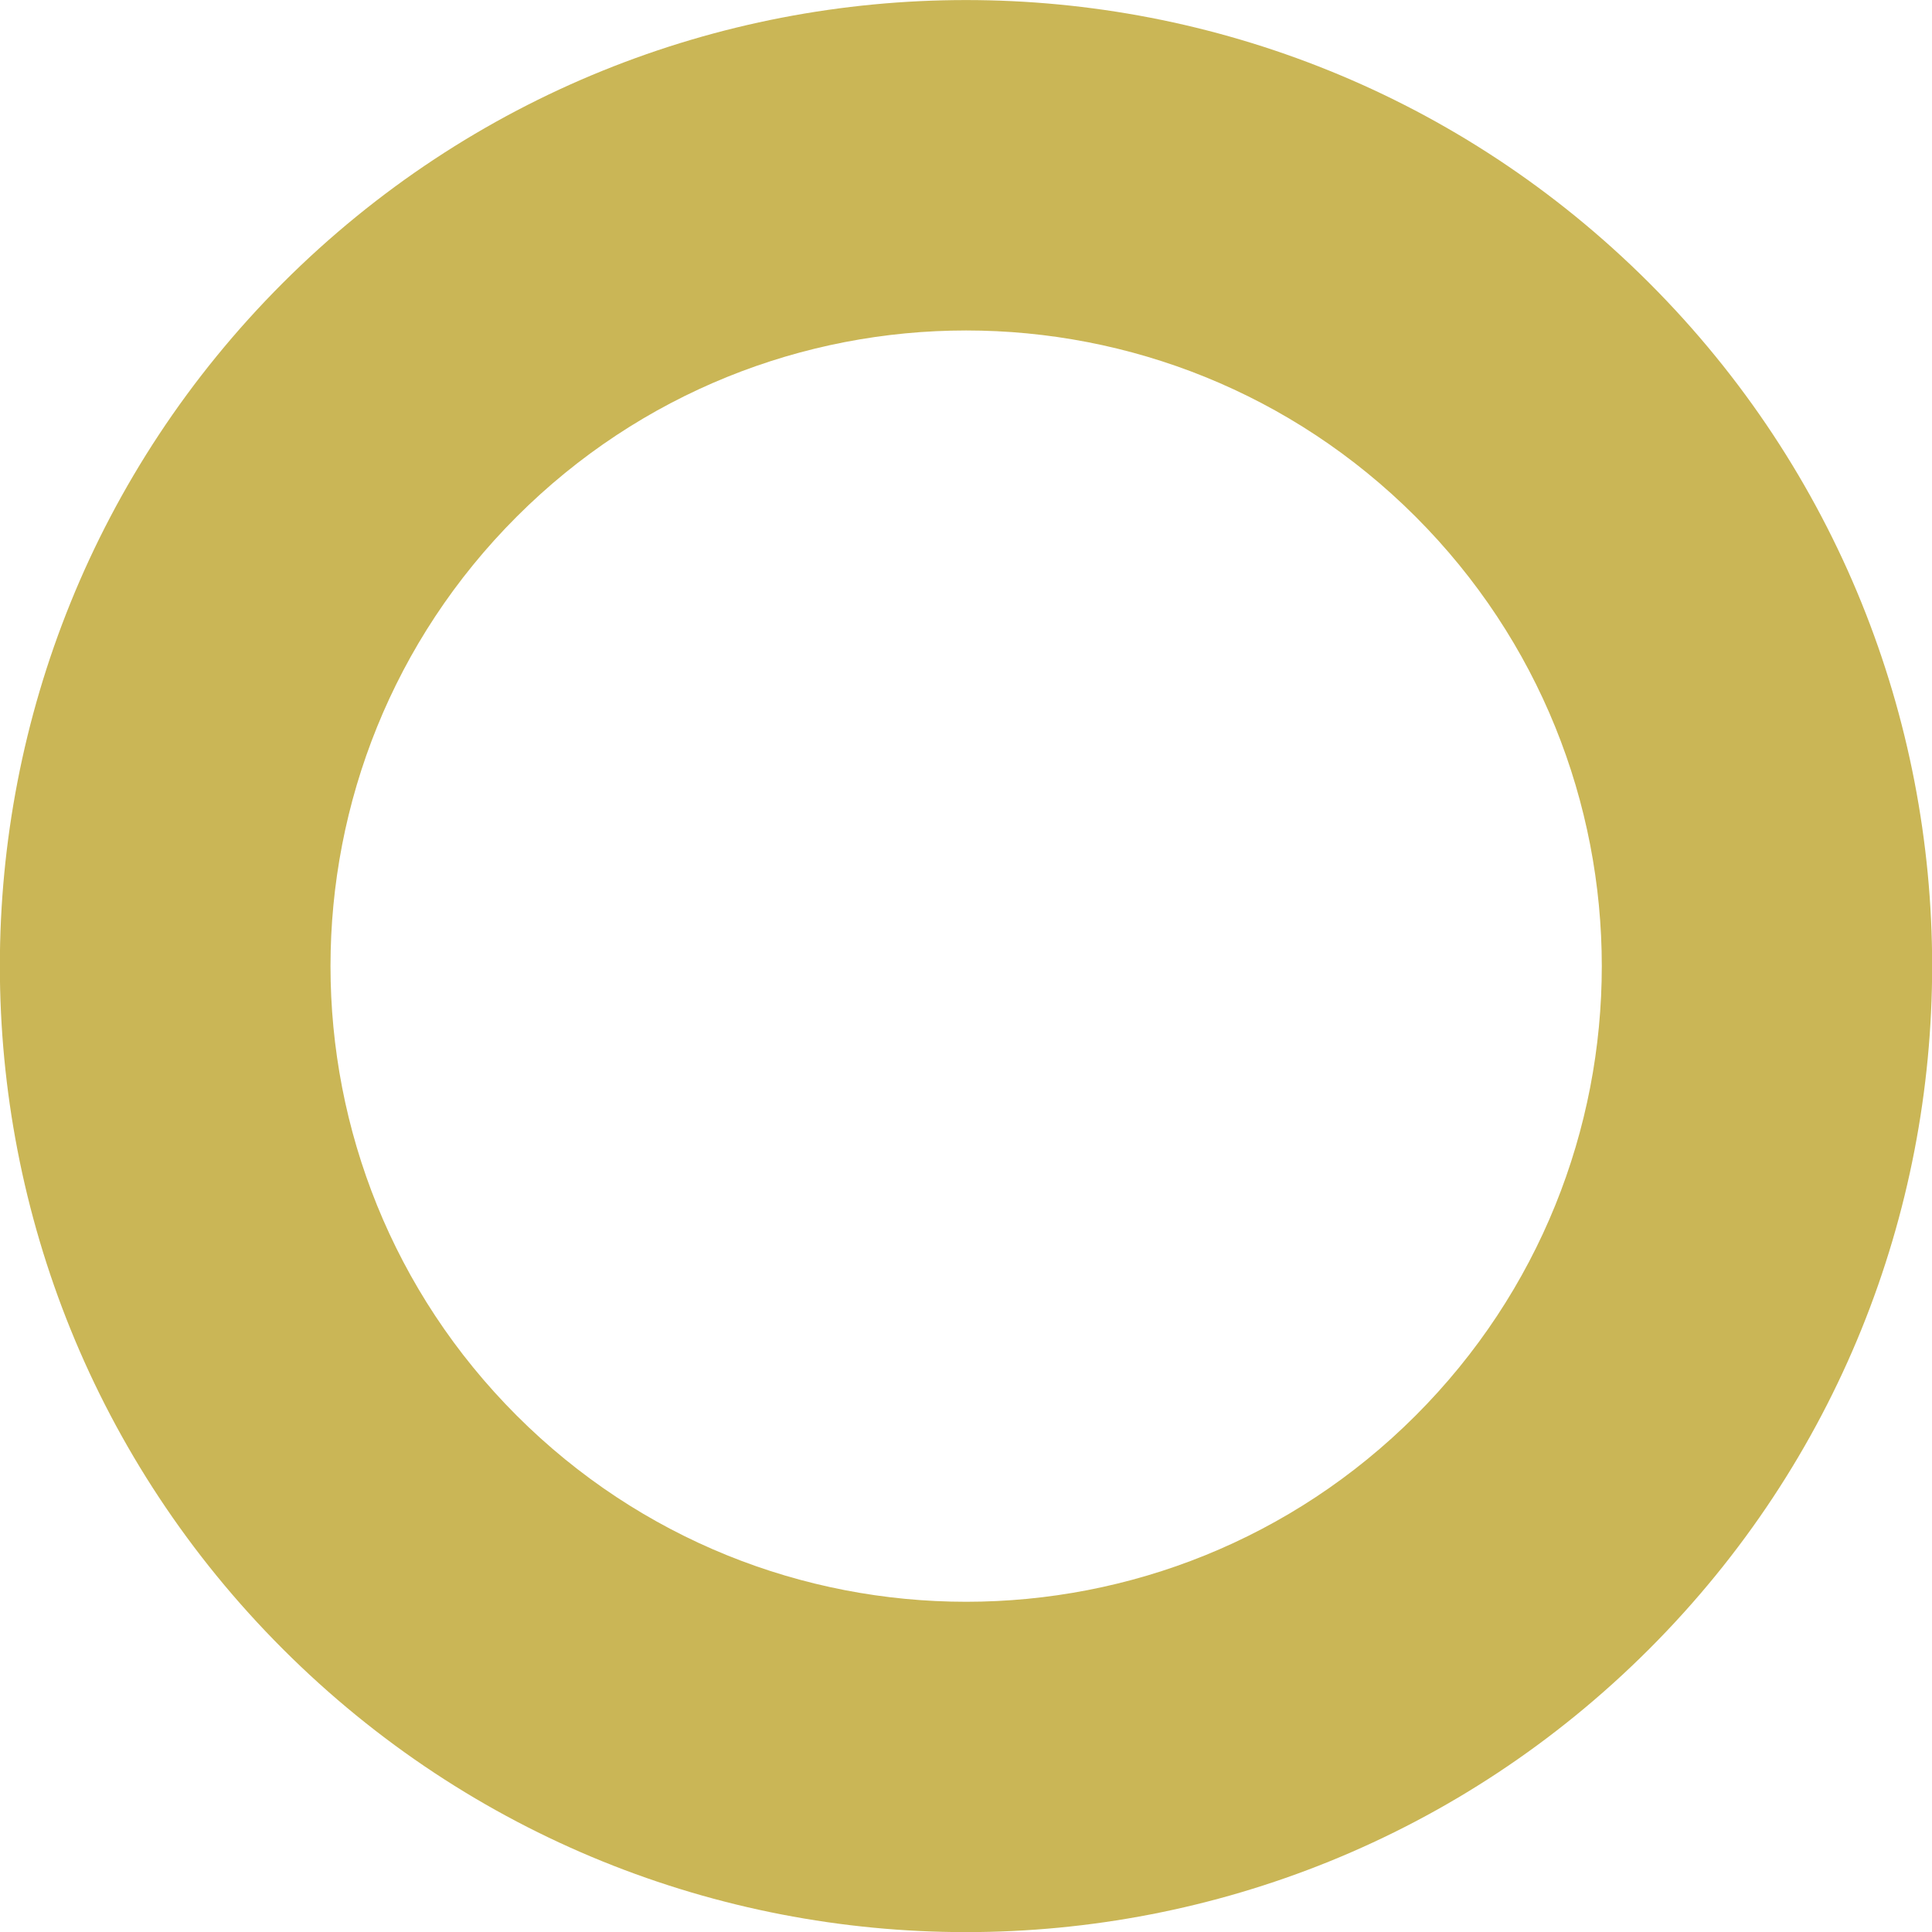 <svg width="65" height="65" viewBox="0 0 65 65" fill="none" xmlns="http://www.w3.org/2000/svg">
<g clip-path="url(#clip0_237_27)">
<path d="M55.483 9.517C42.786 -3.17 22.214 -3.17 9.518 9.517C-3.179 22.213 -3.179 42.786 9.518 55.482C22.214 68.178 42.786 68.178 55.483 55.482C68.179 42.786 68.179 22.213 55.483 9.517ZM47.626 47.626C39.273 55.978 25.737 55.978 17.384 47.626C9.031 39.273 9.031 25.736 17.384 17.383C25.737 9.03 39.273 9.03 47.626 17.383C55.979 25.736 55.979 39.273 47.626 47.626Z" fill="#CAB656"/>
</g>
<defs>
<clipPath id="clip0_237_27">
<rect width="65" height="65" fill="white"/>
</clipPath>
</defs>
</svg>
